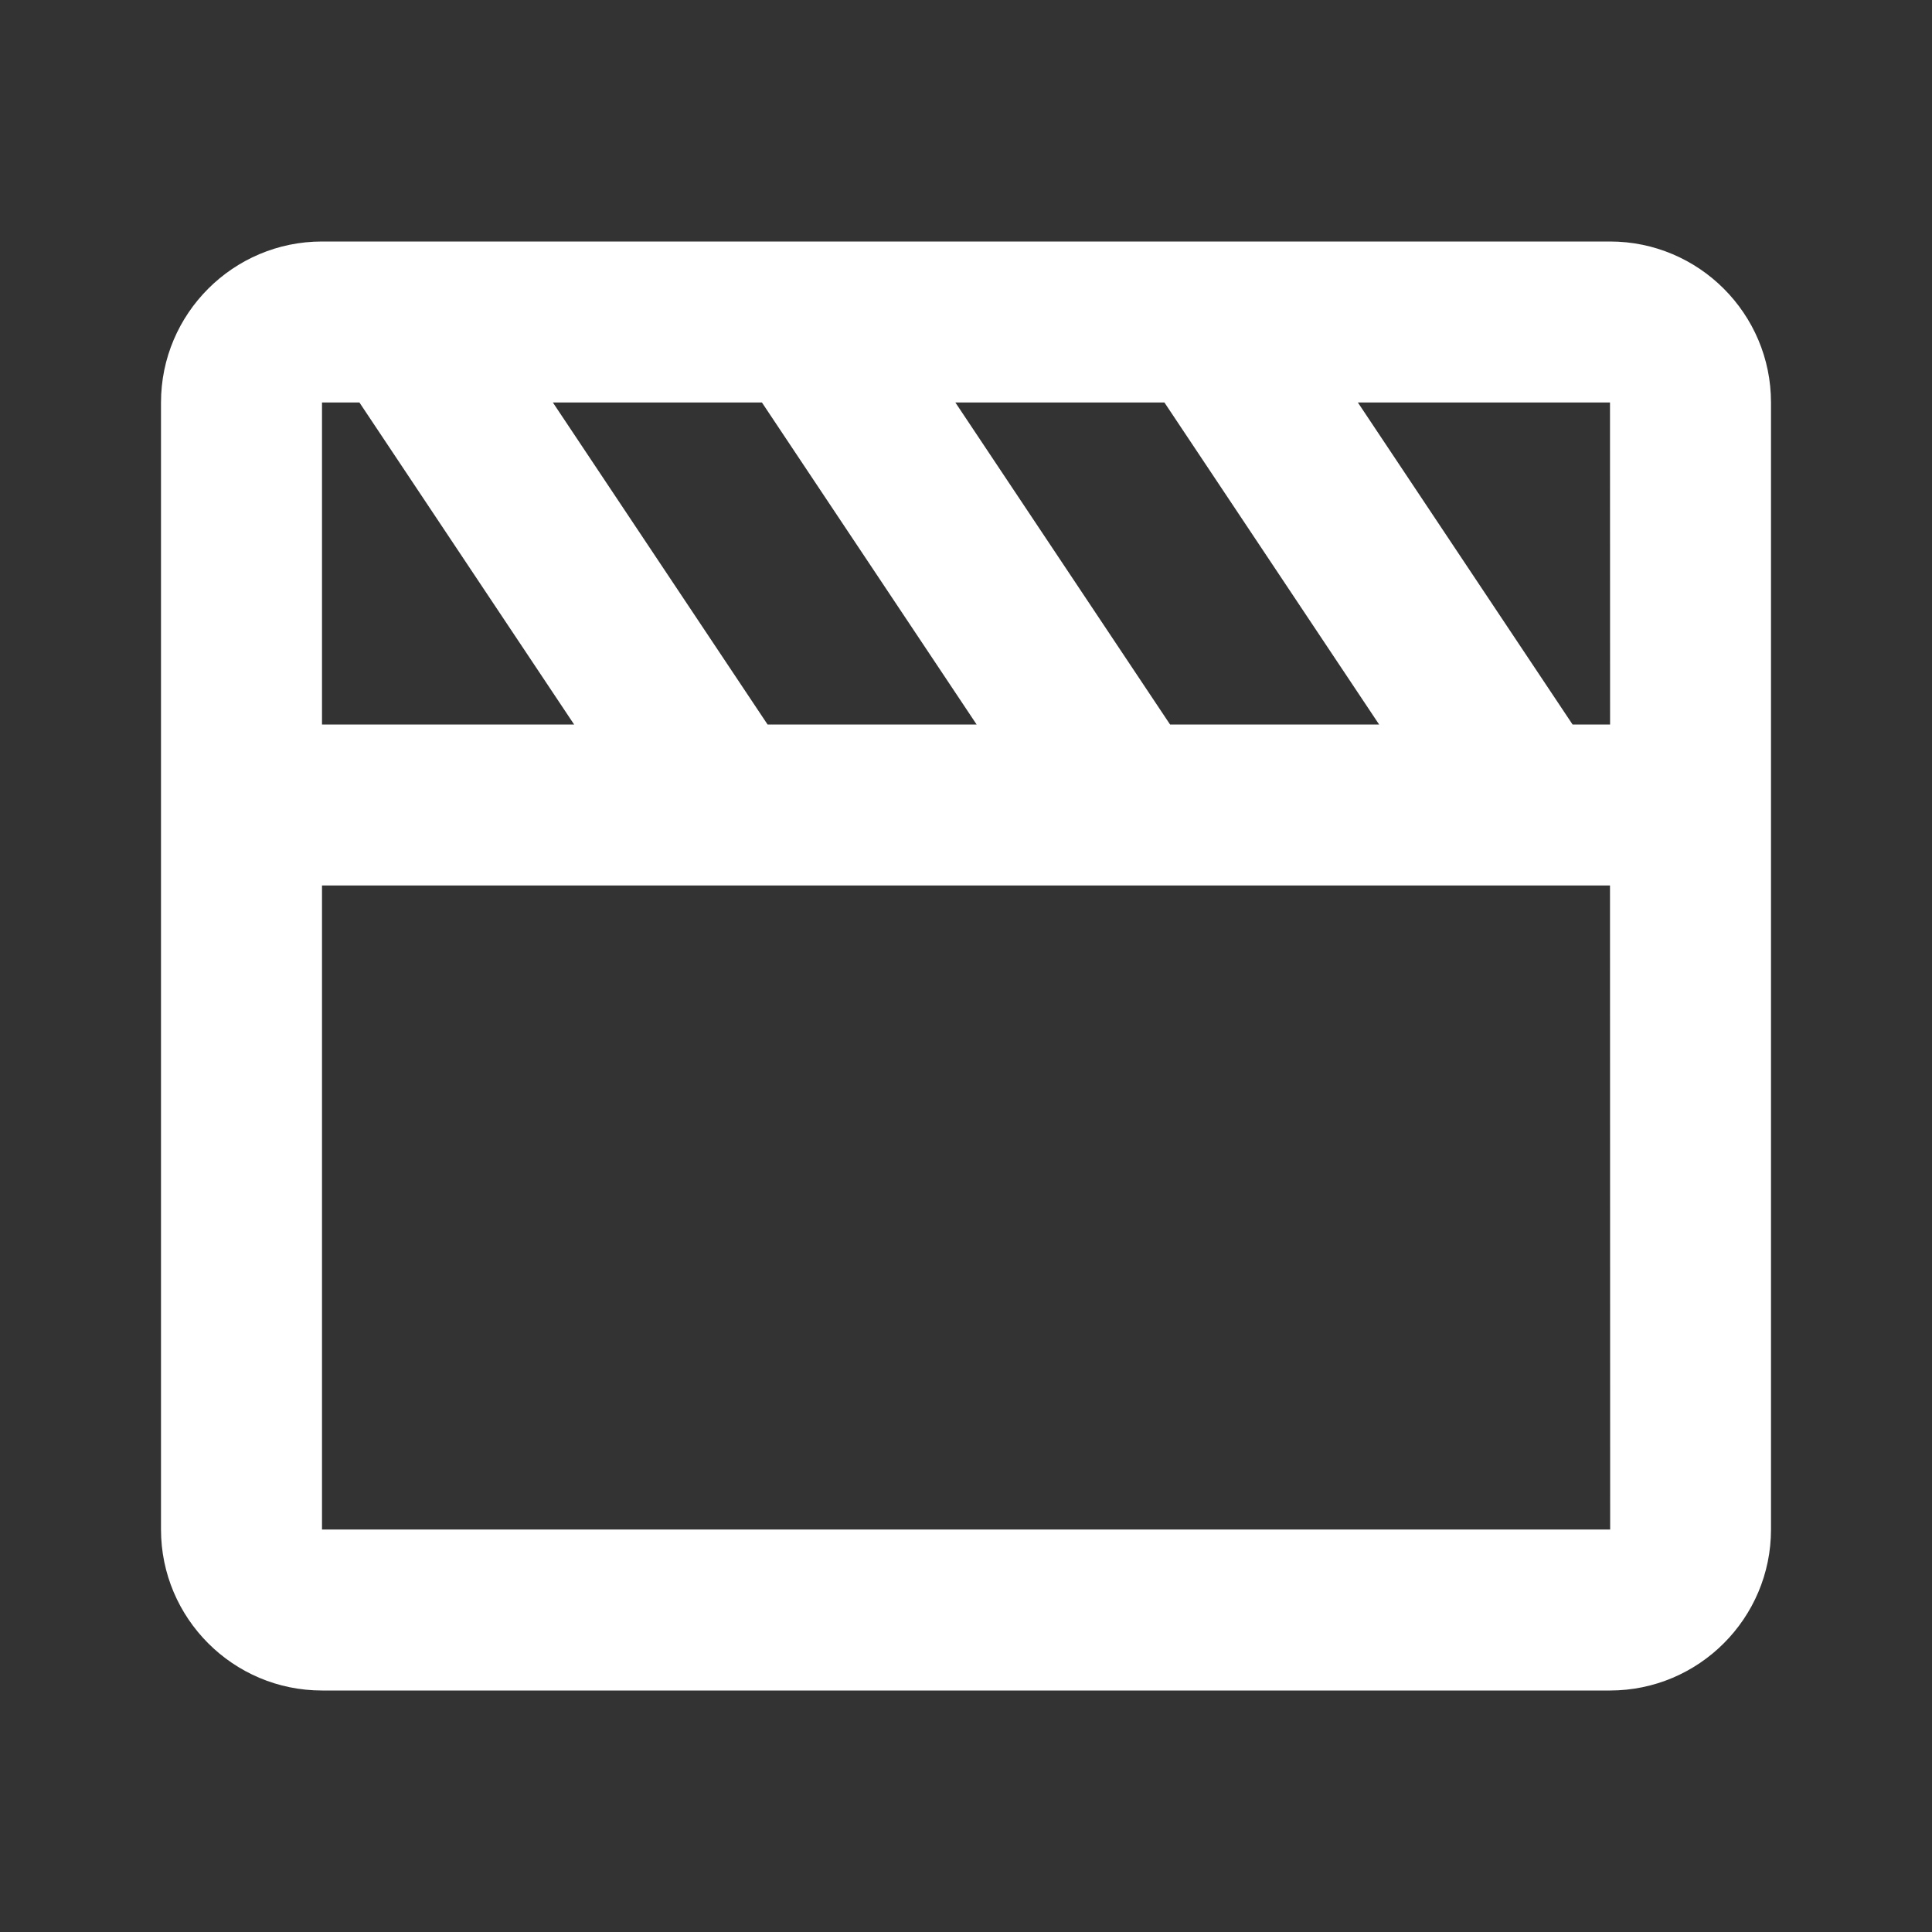 <svg width="24" height="24" viewBox="0 0 24 24" fill="none" xmlns="http://www.w3.org/2000/svg">
<rect x="0" y="0" width="24" height="24" fill="#333333" stroke="none"/>
<path d="M20 3H4C2.897 3 2 3.897 2 5V19C2 20.103 2.897 21 4 21H20C21.103 21 22 20.103 22 19V5C22 3.897 21.103 3 20 3ZM20.001 9C20 9 20 9 20.001 9H19.535L16.868 5H20L20.001 9ZM9.535 9L6.868 5H9.465L12.132 9H9.535ZM14.535 9L11.868 5H14.465L17.132 9H14.535ZM4 5H4.465L7.132 9H4V5ZM4 19V11H20L20.002 19H4Z" fill="white"/>
</svg>
